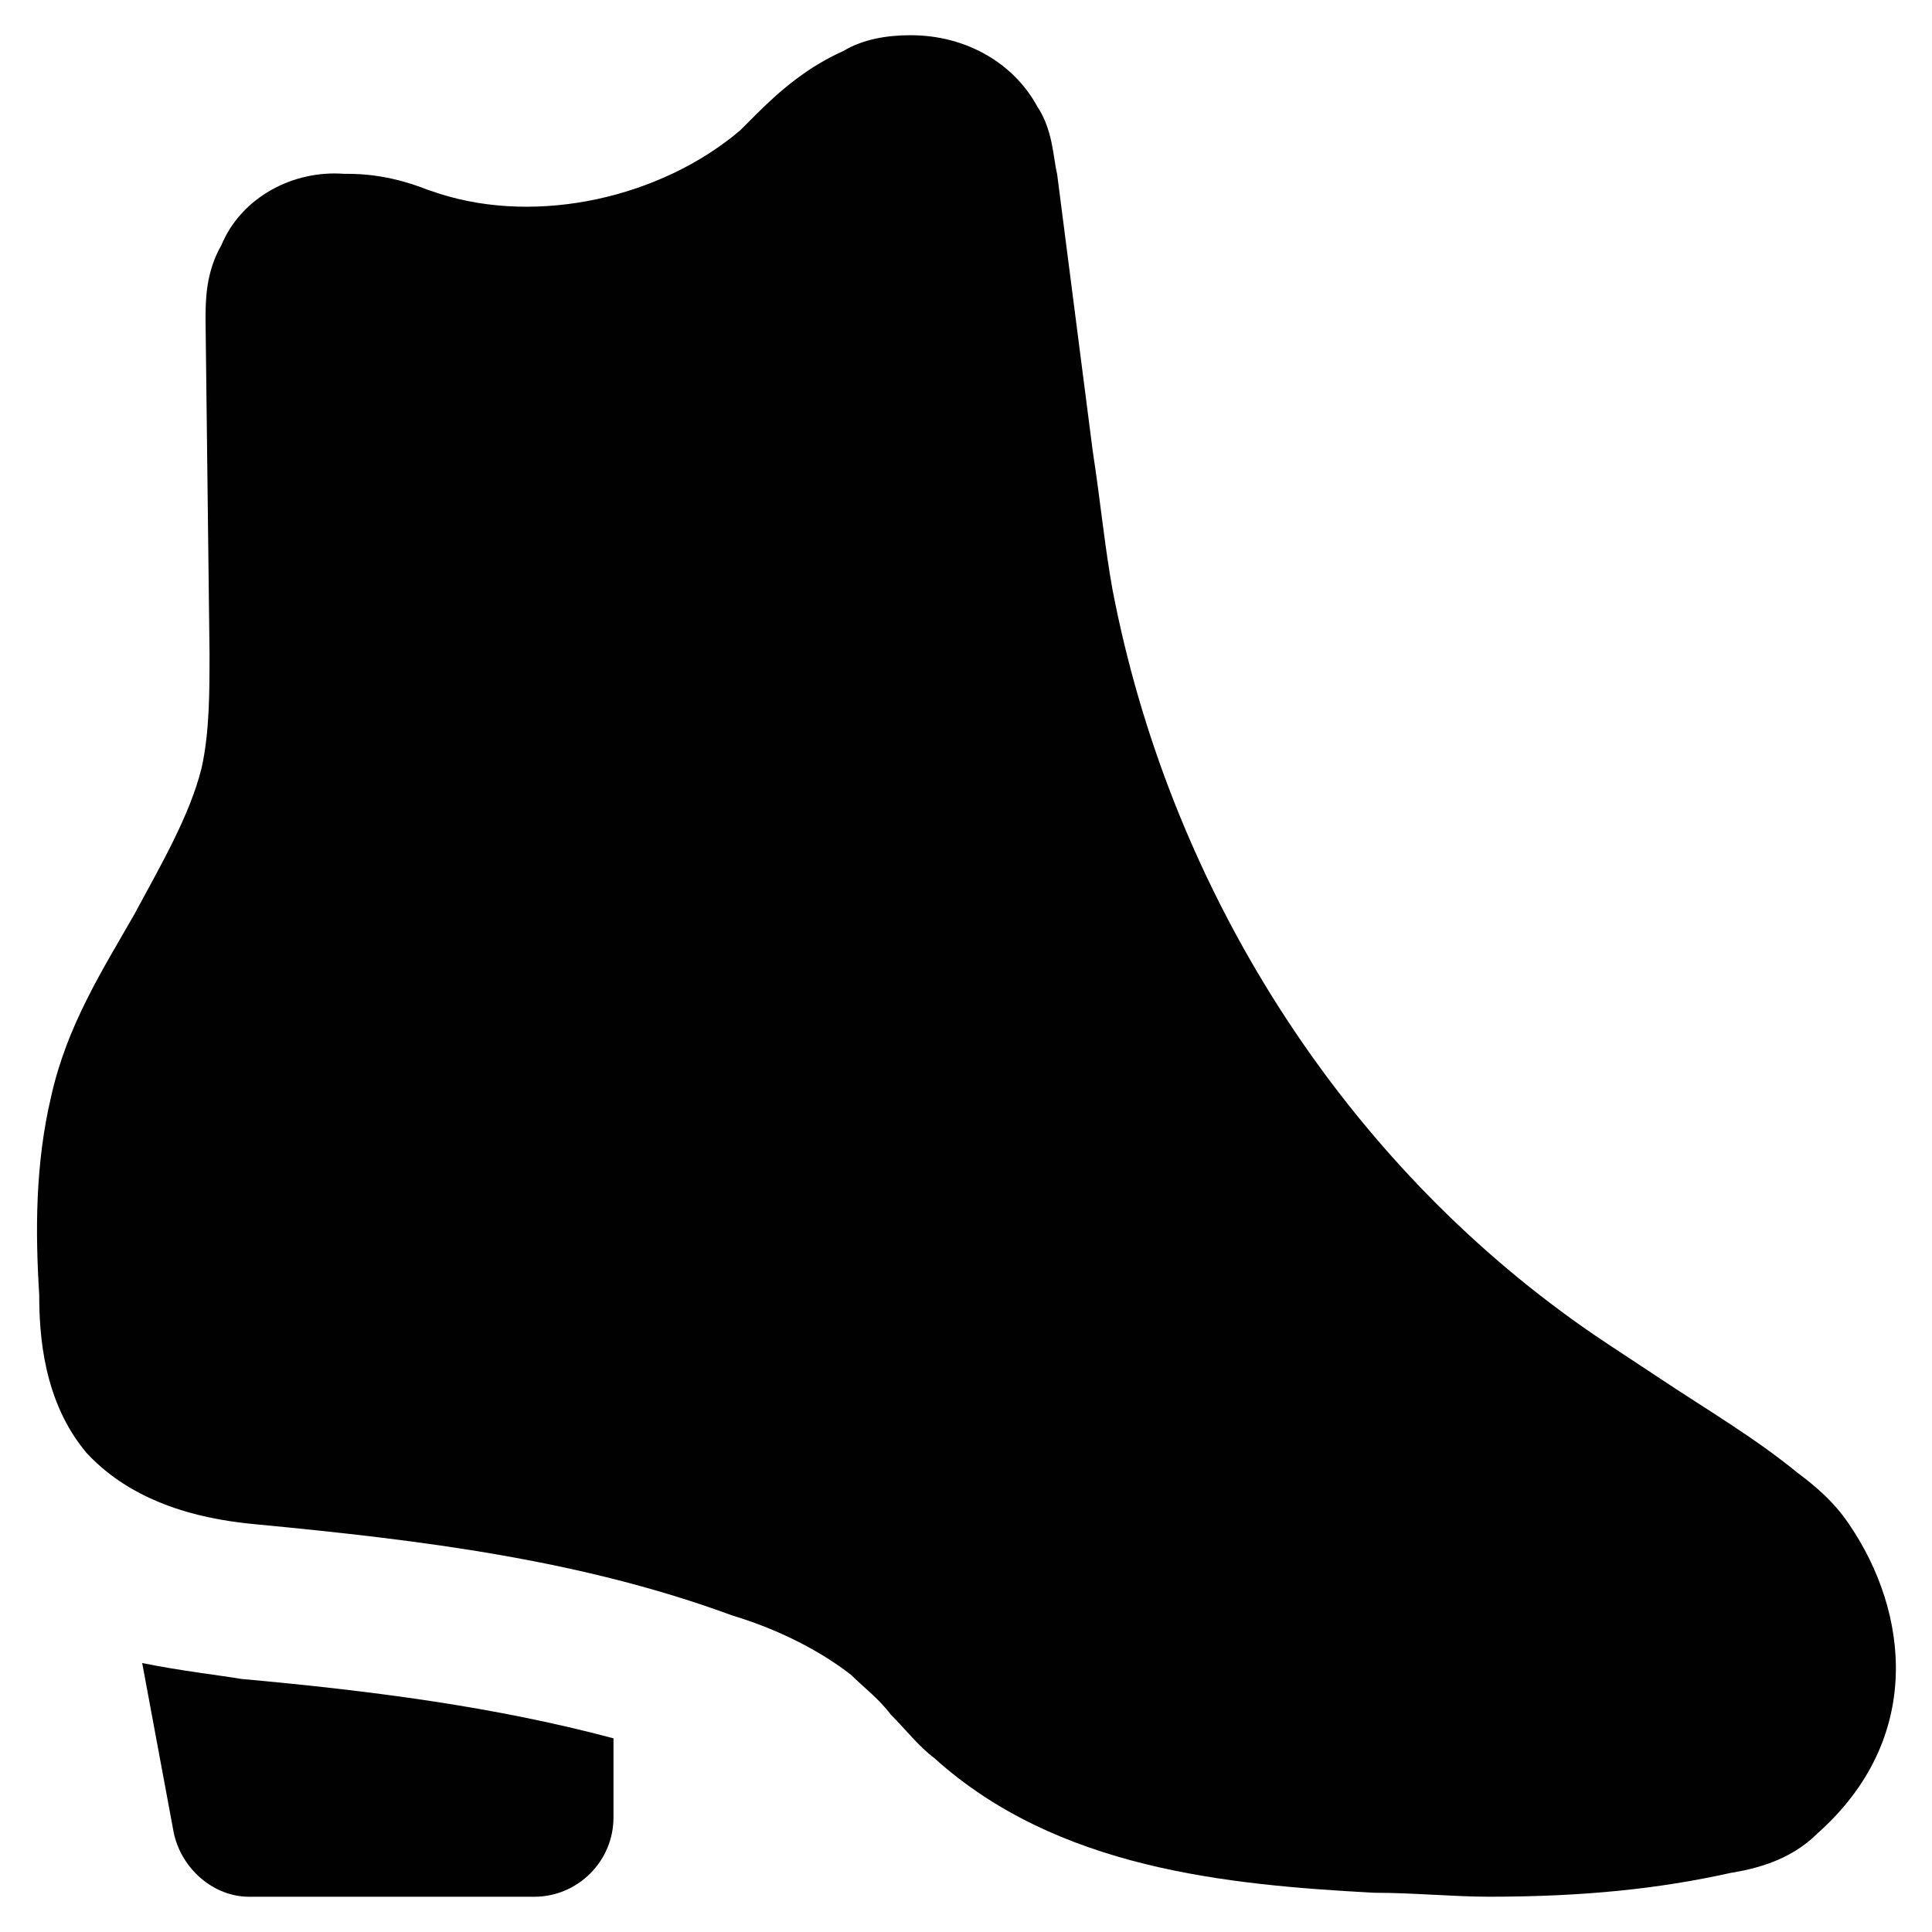 <?xml version="1.0" encoding="UTF-8"?>
<!-- Uploaded to: ICON Repo, www.svgrepo.com, Generator: ICON Repo Mixer Tools -->
<svg width="800px" height="800px" version="1.1" viewBox="144 144 512 512" xmlns="http://www.w3.org/2000/svg">
 <g fill="#010101">
  <path d="m634.06 547.99c-4.199-6.297-9.445-10.496-13.645-13.645-11.547-9.445-24.141-16.793-36.734-25.191-9.445-6.297-17.844-11.547-26.238-17.844-60.879-45.133-103.91-114.41-118.61-191.03-2.098-11.547-3.148-23.09-5.246-36.734l-9.445-73.473c-1.051-4.199-1.051-11.547-5.246-17.844-6.297-11.547-18.895-18.895-33.586-18.895-6.297 0-12.594 1.051-17.844 4.199-9.445 4.199-16.793 10.496-23.09 16.793-1.051 1.051-3.148 3.148-4.199 4.199-20.992 17.844-53.531 25.191-79.77 16.793l-3.148-1.051c-5.246-2.098-12.594-4.199-20.992-4.199h-1.051c-13.652-1.047-27.297 6.301-32.547 18.898-4.195 7.344-4.195 14.691-4.195 19.941l1.051 88.168c0 10.496 0 20.992-2.098 30.438-3.148 12.594-10.496 25.191-17.844 38.836-8.398 14.695-17.844 29.391-22.043 48.281-4.199 17.844-4.199 35.688-3.148 52.48 0 10.496 1.051 28.34 12.594 41.984 13.645 14.691 33.586 17.84 45.133 18.891 44.082 4.199 86.066 9.445 125.95 24.141 10.496 3.148 22.043 8.398 31.488 15.742 3.148 3.148 7.348 6.297 10.496 10.496 4.199 4.199 7.348 8.398 11.547 11.547 32.539 29.391 77.672 33.586 116.51 35.688 10.496 0 20.992 1.051 30.438 1.051 25.191 0 45.133-2.098 64.027-6.297 6.297-1.051 15.742-3.148 23.09-10.496 28.336-25.191 24.137-58.781 8.391-81.871z"/>
  <path d="m207.92 588.93c-6.297-1.051-15.742-2.098-26.238-4.199l8.395 45.137c2.098 9.445 10.496 16.793 19.941 16.793h75.57c11.547 0 20.992-9.445 20.992-20.992v-20.992c-31.484-8.398-64.023-12.598-98.66-15.746z"/>
 </g>
</svg>